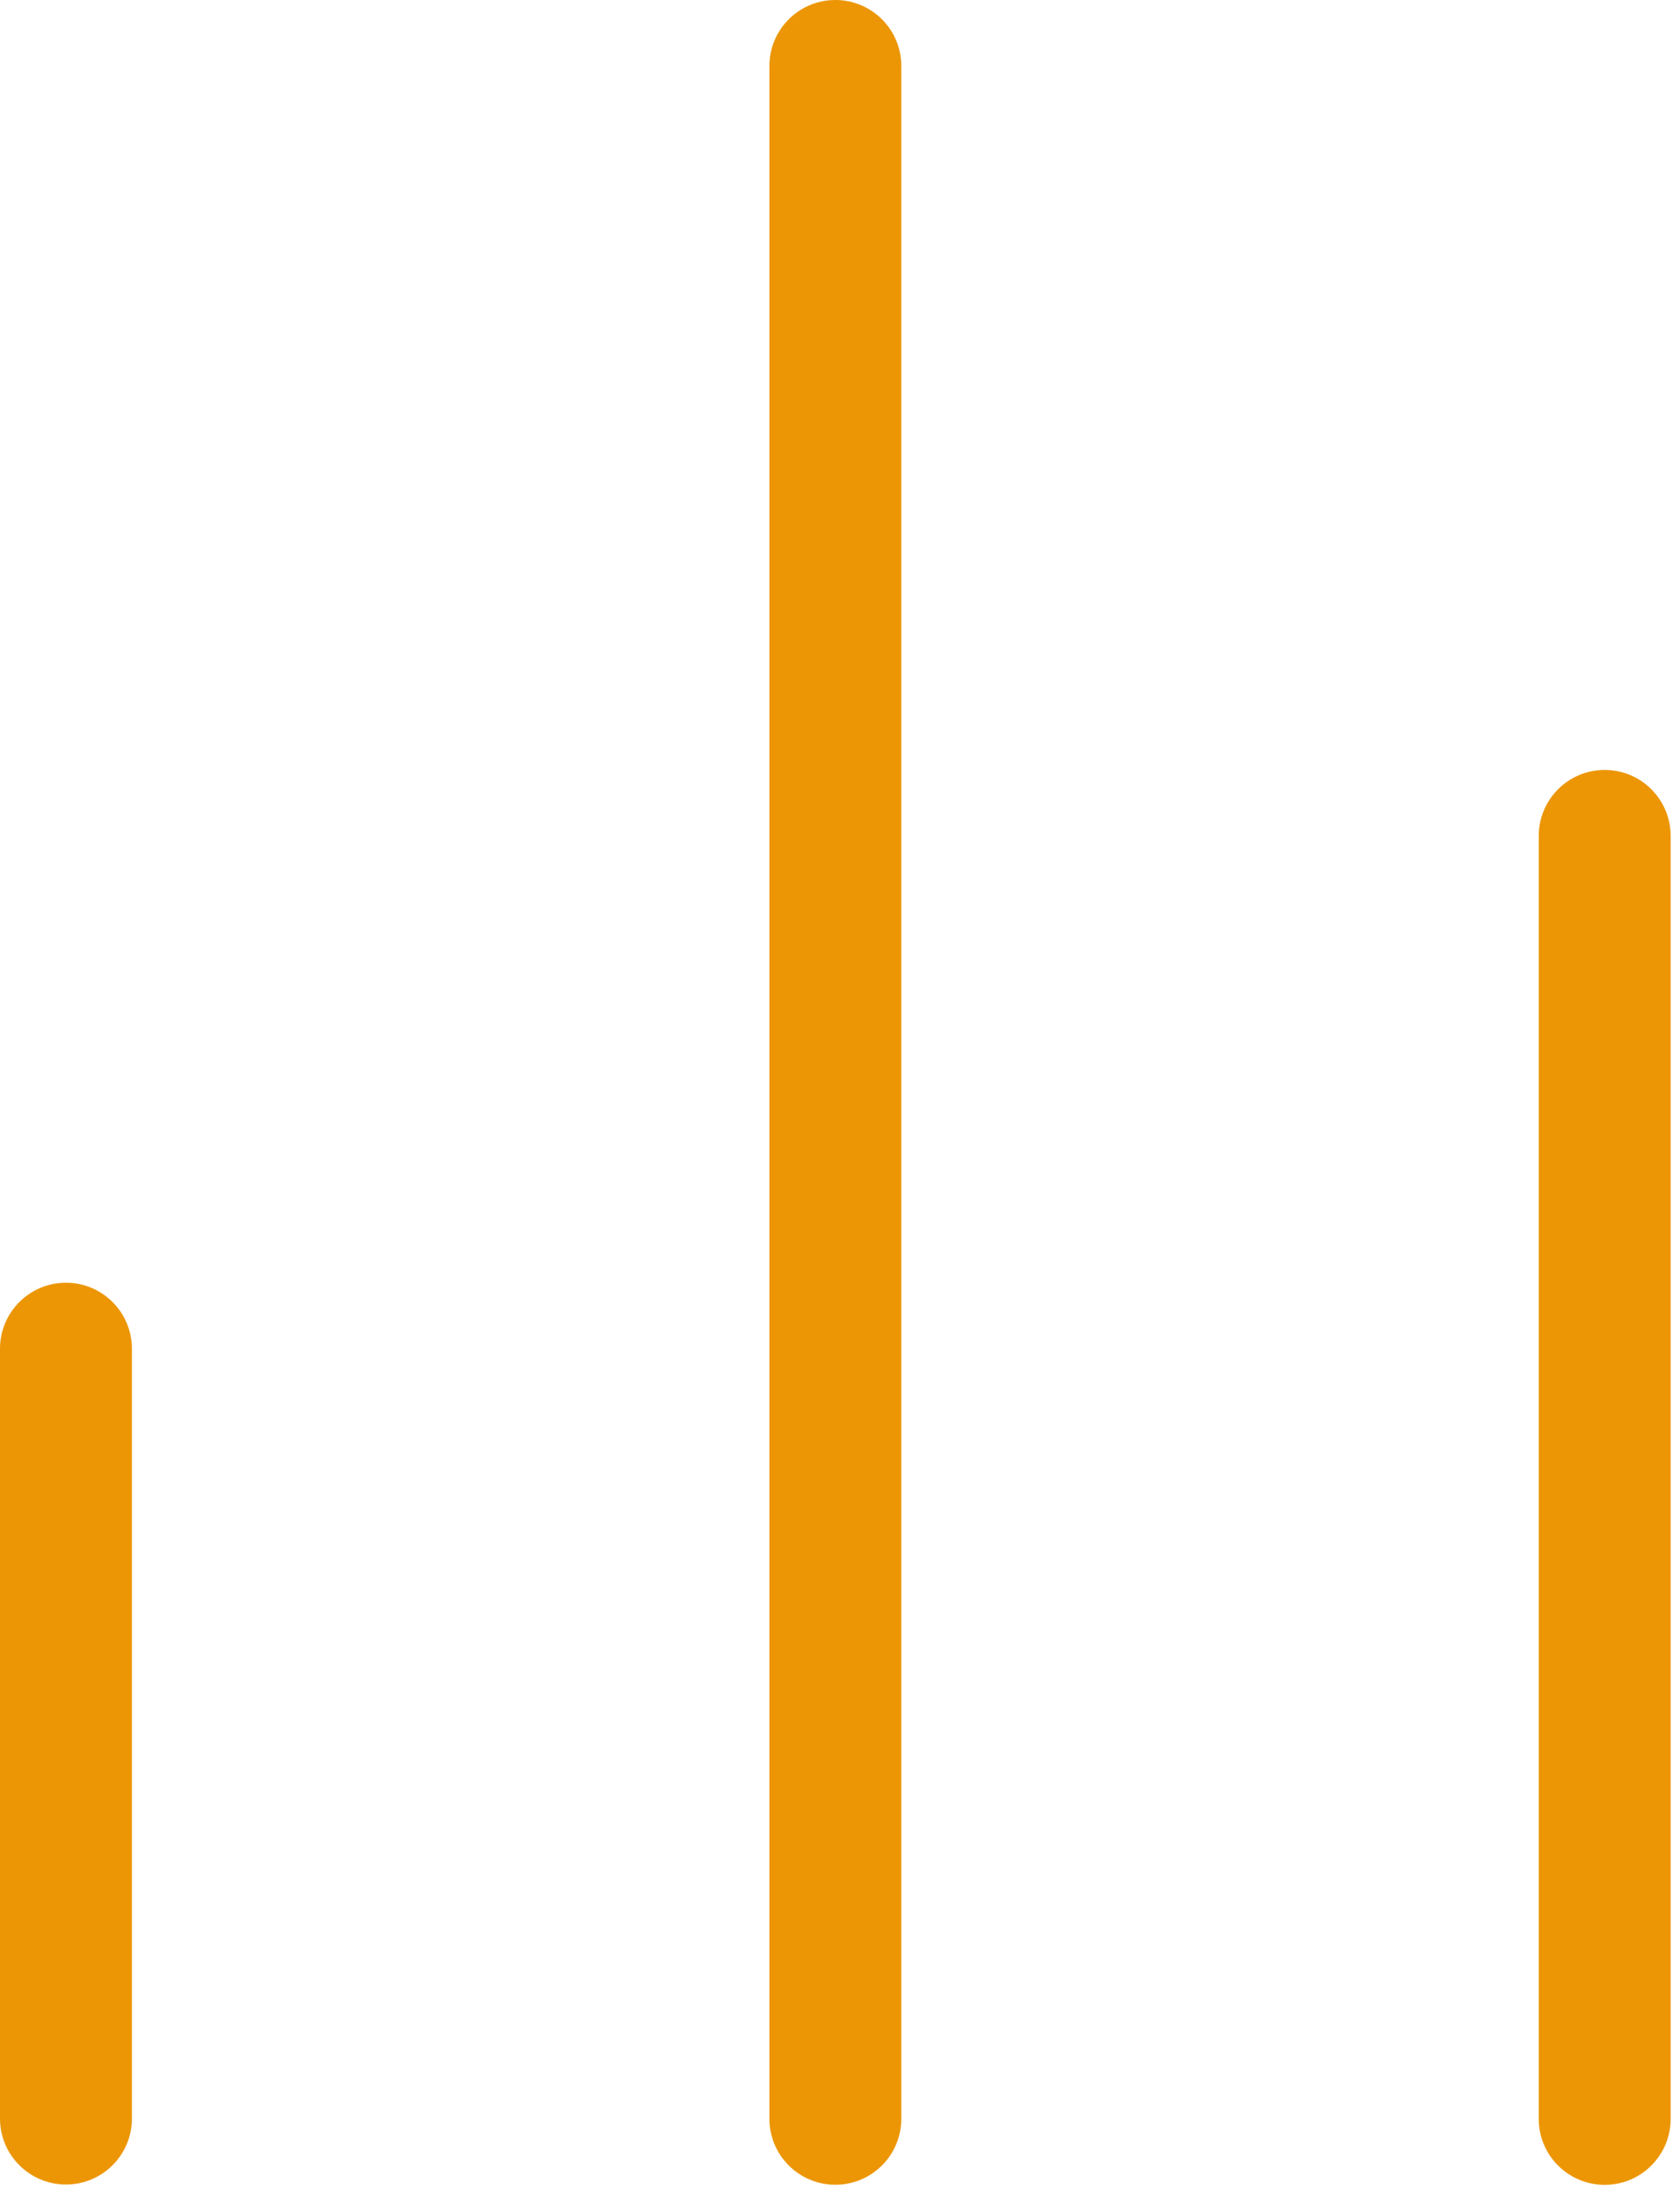 <?xml version="1.0" encoding="UTF-8"?> <svg xmlns:xlink="http://www.w3.org/1999/xlink" xmlns="http://www.w3.org/2000/svg" viewBox="0 0 29.816 38.977" fill="none" width="29.816" height="38.977"><path d="M14.825 0C15.472 0 15.996 0.524 15.996 1.171V37.587C15.996 38.234 15.472 38.758 14.825 38.758C14.179 38.758 13.655 38.234 13.655 37.587V1.171C13.655 0.524 14.179 0 14.825 0Z" fill="#EC9605"></path><path d="M28.48 13.659C29.126 13.659 29.65 14.183 29.65 14.829V37.59C29.65 38.236 29.126 38.76 28.48 38.76C27.833 38.76 27.309 38.236 27.309 37.59V14.829C27.309 14.183 27.833 13.659 28.48 13.659Z" fill="#EC9605"></path><path d="M2.341 23.927C2.341 23.281 1.817 22.756 1.171 22.756C0.524 22.756 0 23.281 0 23.927V37.583C0 38.23 0.524 38.754 1.171 38.754C1.817 38.754 2.341 38.23 2.341 37.583V23.927Z" fill="#EC9605"></path></svg> 